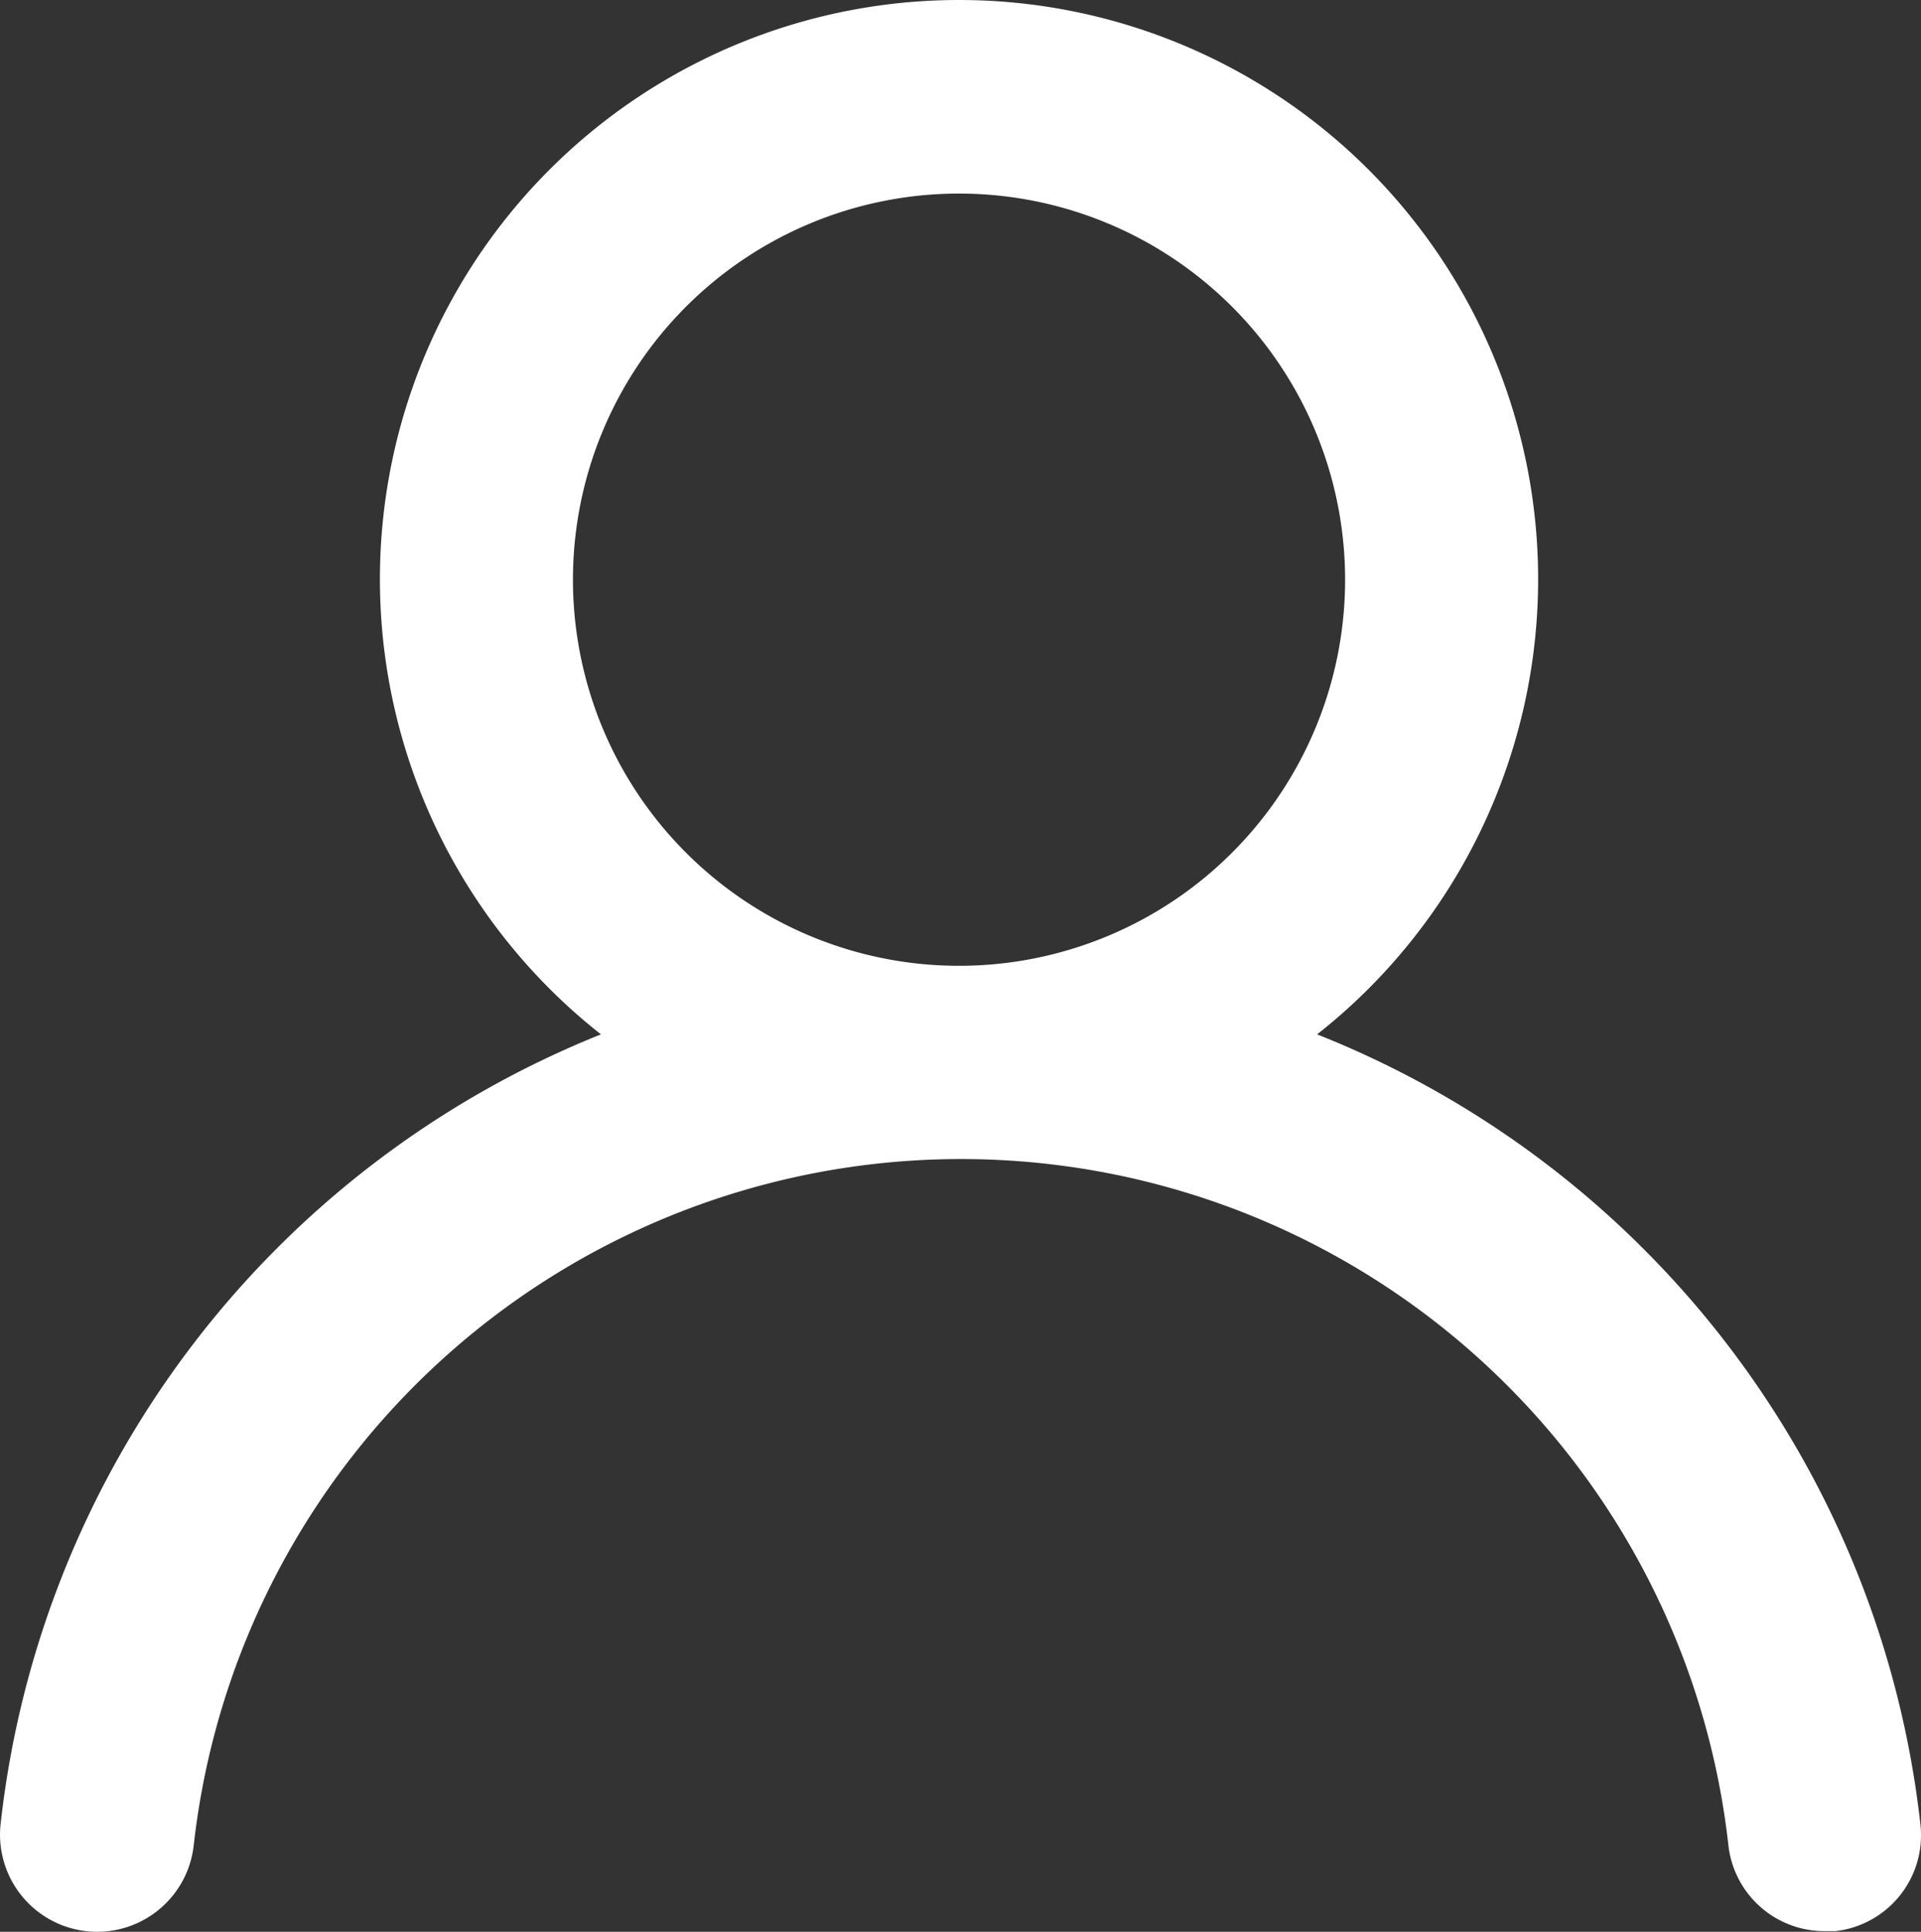 <svg xmlns="http://www.w3.org/2000/svg" width="22.172" height="22.294" viewBox="0 0 22.172 22.294"><rect x="0" y="0" width="22.172" height="22.294" fill="#333333" stroke="none"/><defs><style>.a{fill:#fff;}</style></defs><path class="a" d="M17.266,13.932a6.684,6.684,0,1,0-8.266,0,11.14,11.14,0,0,0-6.929,9.113A1.121,1.121,0,0,0,4.3,23.29a8.912,8.912,0,0,1,17.713,0,1.114,1.114,0,0,0,1.114.991h.123a1.114,1.114,0,0,0,.98-1.225A11.14,11.14,0,0,0,17.266,13.932Zm-4.133-.791a4.456,4.456,0,1,1,4.456-4.456A4.456,4.456,0,0,1,13.133,13.141Z" transform="translate(-2.064 -1.995)"/></svg>